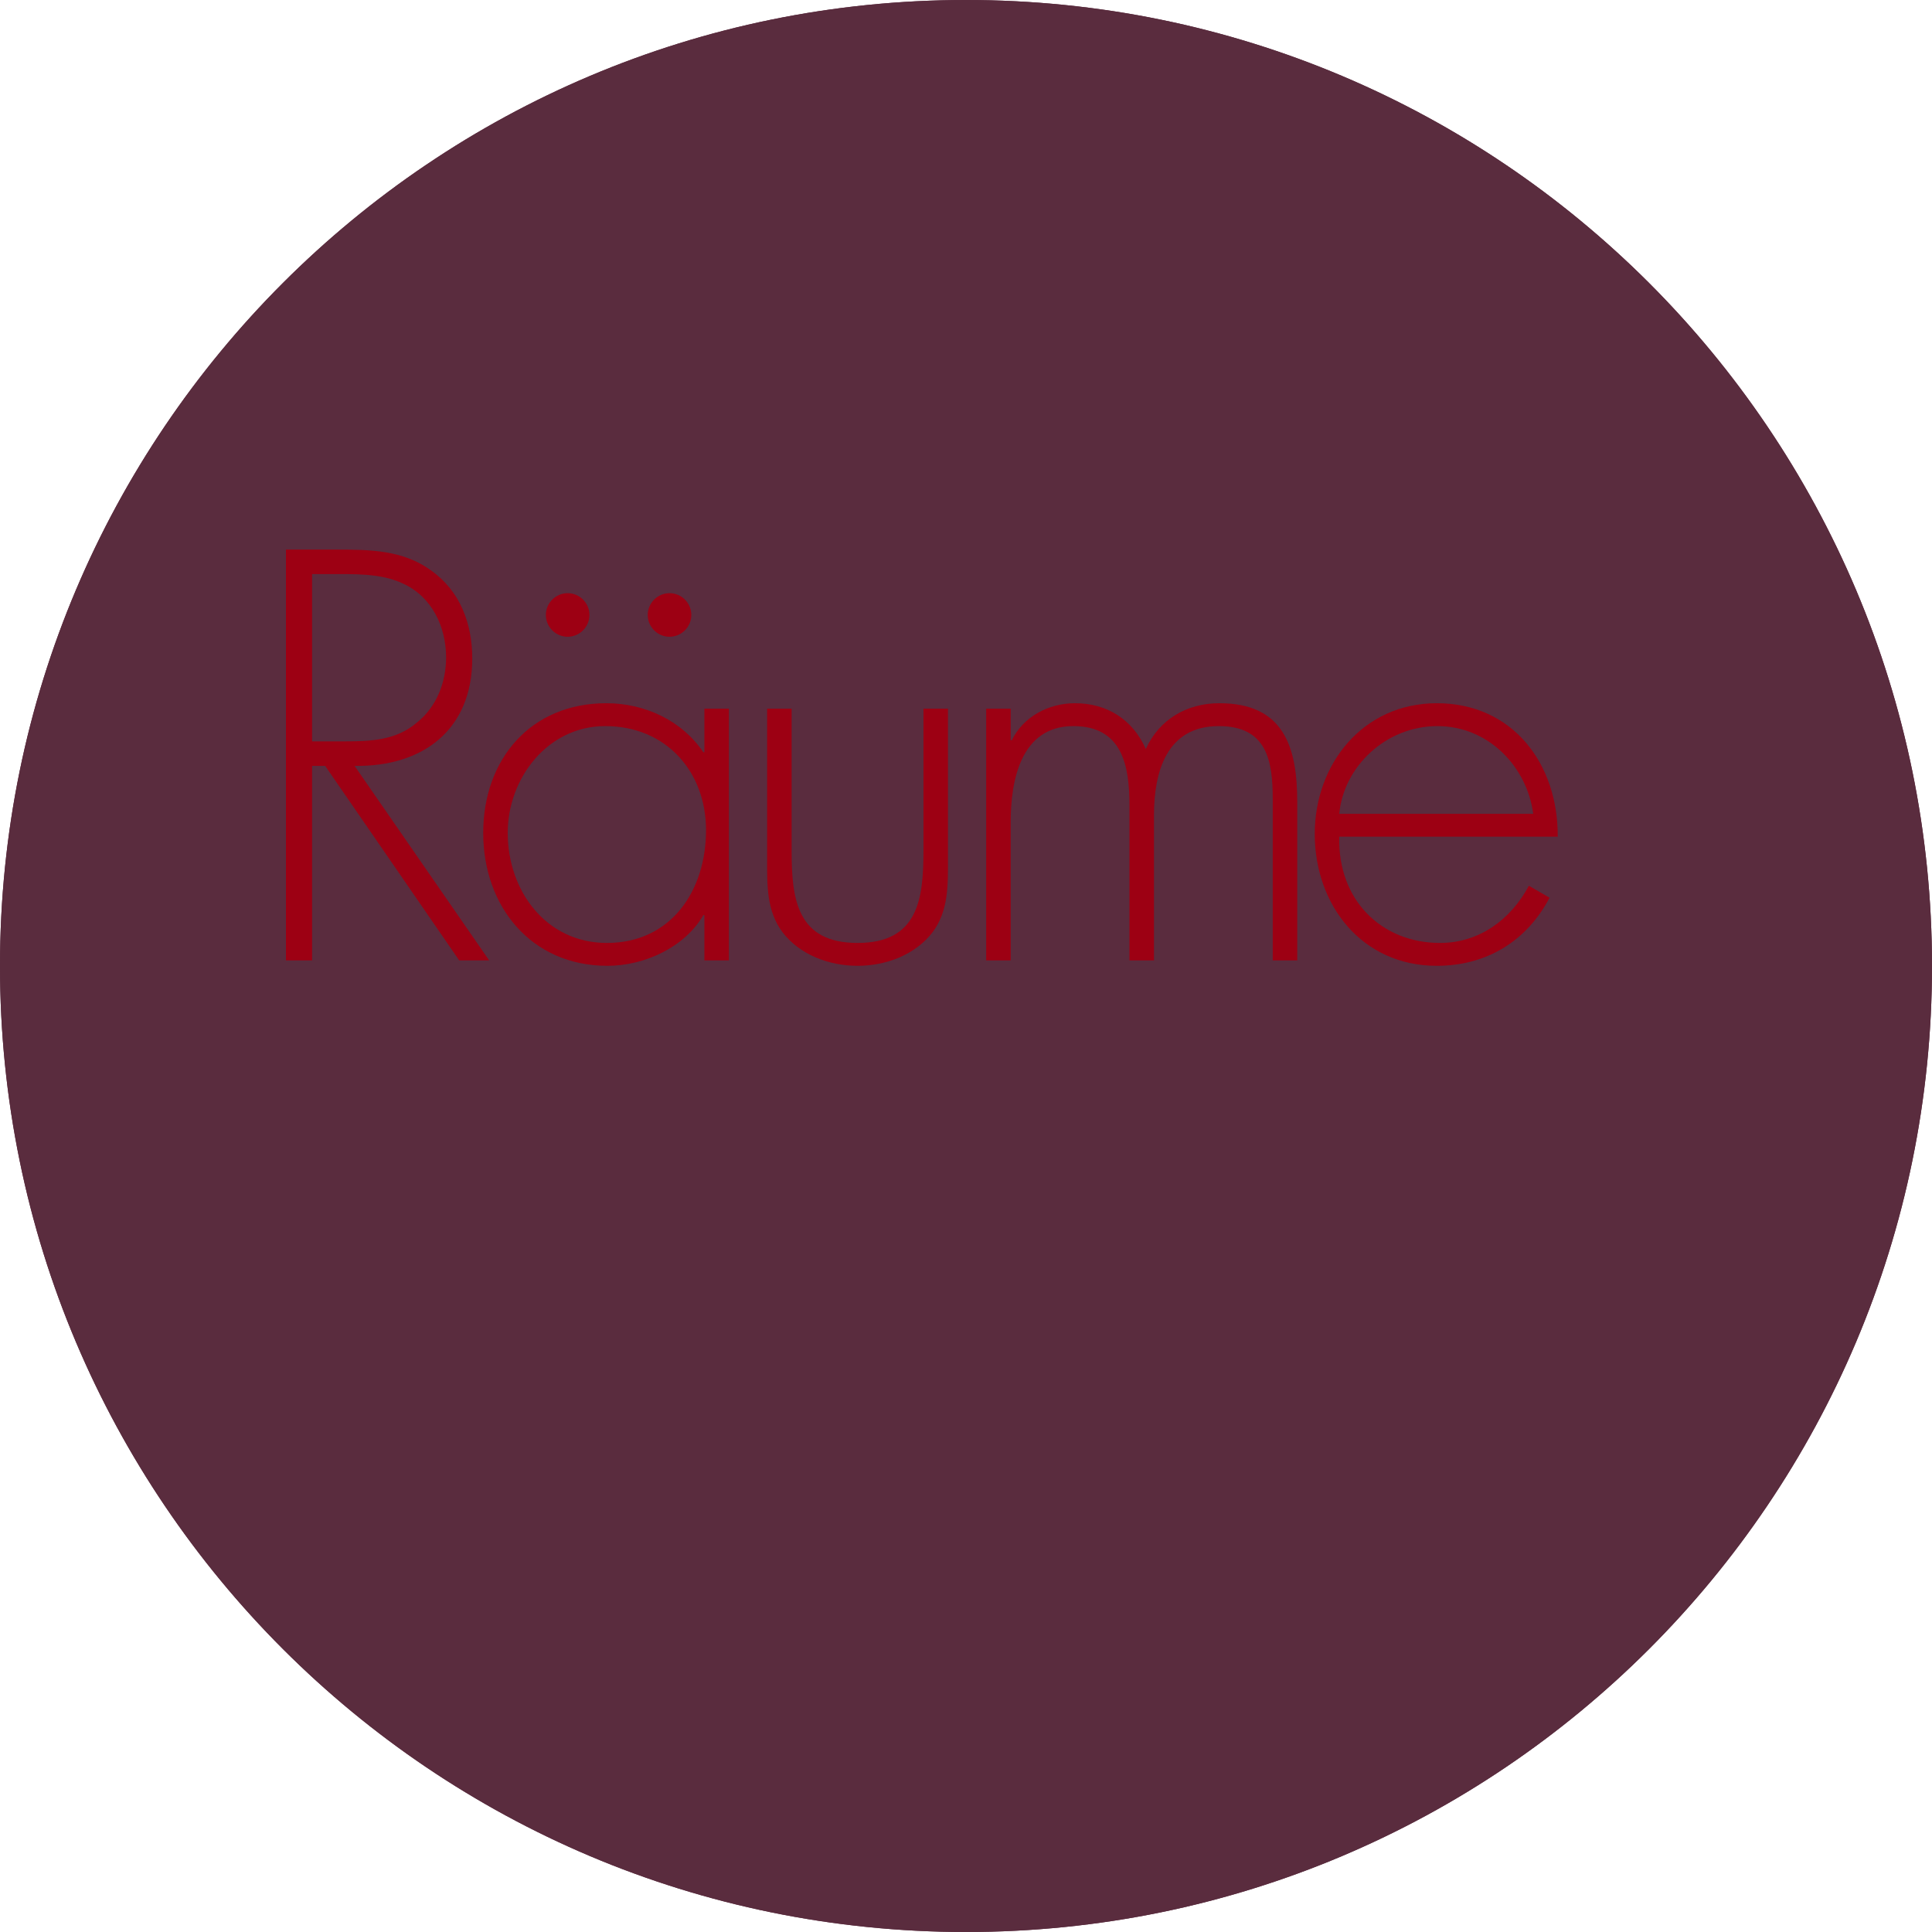 <?xml version="1.0" encoding="UTF-8" standalone="no"?>
<!DOCTYPE svg PUBLIC "-//W3C//DTD SVG 1.1//EN" "http://www.w3.org/Graphics/SVG/1.1/DTD/svg11.dtd">
<svg width="100%" height="100%" viewBox="0 0 390 390" version="1.1" xmlns="http://www.w3.org/2000/svg" xmlns:xlink="http://www.w3.org/1999/xlink" xml:space="preserve" xmlns:serif="http://www.serif.com/" style="fill-rule:evenodd;clip-rule:evenodd;stroke-linejoin:round;stroke-miterlimit:2;">
    <g>
        <g transform="matrix(-1,0,0,-1,390,705)">
            <path d="M195,315C87.305,315 0,402.304 0,510C0,617.696 87.305,705 195,705C302.696,705 390,617.696 390,510C390,402.304 302.696,315 195,315Z" style="fill:rgb(90,44,62);"/>
        </g>
        <g transform="matrix(1.325,0,0,1.325,-58.514,-73.787)">
            <g transform="matrix(83,0,0,83,81,202)">
                <path d="M0.207,-0.357C0.332,-0.355 0.423,-0.423 0.423,-0.554C0.423,-0.618 0.401,-0.678 0.347,-0.716C0.296,-0.753 0.236,-0.754 0.175,-0.754L0.081,-0.754L0.081,-0L0.129,-0L0.129,-0.357L0.153,-0.357L0.399,-0L0.454,-0L0.207,-0.357ZM0.129,-0.402L0.129,-0.709L0.16,-0.709C0.204,-0.709 0.255,-0.711 0.295,-0.692C0.349,-0.668 0.375,-0.612 0.375,-0.556C0.375,-0.511 0.358,-0.466 0.322,-0.437C0.284,-0.404 0.237,-0.402 0.19,-0.402L0.129,-0.402Z" style="fill:rgb(157,0,19);fill-rule:nonzero;"/>
            </g>
            <g transform="matrix(83,0,0,83,115.122,202)">
                <path d="M0.256,-0.43C0.368,-0.43 0.441,-0.346 0.441,-0.239C0.441,-0.128 0.377,-0.032 0.259,-0.032C0.147,-0.032 0.077,-0.128 0.077,-0.234C0.077,-0.334 0.15,-0.43 0.256,-0.43ZM0.483,-0.462L0.438,-0.462L0.438,-0.382L0.436,-0.382C0.397,-0.44 0.329,-0.472 0.258,-0.472C0.119,-0.472 0.032,-0.369 0.032,-0.234C0.032,-0.099 0.12,0.01 0.26,0.01C0.328,0.01 0.402,-0.024 0.436,-0.083L0.438,-0.083L0.438,-0L0.483,-0L0.483,-0.462ZM0.187,-0.674C0.165,-0.674 0.147,-0.656 0.147,-0.634C0.147,-0.612 0.165,-0.594 0.187,-0.594C0.209,-0.594 0.227,-0.612 0.227,-0.634C0.227,-0.656 0.209,-0.674 0.187,-0.674ZM0.374,-0.674C0.352,-0.674 0.334,-0.656 0.334,-0.634C0.334,-0.612 0.352,-0.594 0.374,-0.594C0.396,-0.594 0.414,-0.612 0.414,-0.634C0.414,-0.656 0.396,-0.674 0.374,-0.674Z" style="fill:rgb(157,0,19);fill-rule:nonzero;"/>
            </g>
            <g transform="matrix(83,0,0,83,155.22,202)">
                <path d="M0.357,-0.462L0.357,-0.201C0.357,-0.112 0.347,-0.032 0.236,-0.032C0.125,-0.032 0.115,-0.112 0.115,-0.201L0.115,-0.462L0.07,-0.462L0.07,-0.185C0.07,-0.138 0.069,-0.091 0.098,-0.052C0.13,-0.01 0.184,0.01 0.236,0.01C0.288,0.01 0.342,-0.01 0.374,-0.052C0.403,-0.091 0.402,-0.138 0.402,-0.185L0.402,-0.462L0.357,-0.462Z" style="fill:rgb(157,0,19);fill-rule:nonzero;"/>
            </g>
            <g transform="matrix(83,0,0,83,188.014,202)">
                <path d="M0.122,-0.462L0.077,-0.462L0.077,-0L0.122,-0L0.122,-0.254C0.122,-0.329 0.14,-0.43 0.237,-0.43C0.327,-0.43 0.34,-0.357 0.34,-0.285L0.34,-0L0.385,-0L0.385,-0.266C0.385,-0.346 0.408,-0.43 0.504,-0.43C0.592,-0.43 0.603,-0.367 0.603,-0.296L0.603,-0L0.648,-0L0.648,-0.29C0.648,-0.391 0.624,-0.472 0.505,-0.472C0.446,-0.472 0.395,-0.443 0.37,-0.388C0.346,-0.442 0.299,-0.472 0.24,-0.472C0.191,-0.472 0.145,-0.447 0.124,-0.404L0.122,-0.404L0.122,-0.462Z" style="fill:rgb(157,0,19);fill-rule:nonzero;"/>
            </g>
            <g transform="matrix(83,0,0,83,241.807,202)">
                <path d="M0.478,-0.227C0.479,-0.36 0.396,-0.472 0.256,-0.472C0.121,-0.472 0.032,-0.361 0.032,-0.232C0.032,-0.101 0.119,0.01 0.256,0.01C0.347,0.01 0.421,-0.035 0.463,-0.115L0.425,-0.137C0.392,-0.075 0.334,-0.032 0.262,-0.032C0.155,-0.032 0.074,-0.11 0.077,-0.227L0.478,-0.227ZM0.077,-0.269C0.085,-0.356 0.163,-0.43 0.257,-0.43C0.352,-0.43 0.422,-0.354 0.433,-0.269L0.077,-0.269Z" style="fill:rgb(157,0,19);fill-rule:nonzero;"/>
            </g>
        </g>
    </g>
    <g>
        <g transform="matrix(-1,0,0,-1,390,705)">
            <path d="M195,315C87.305,315 0,402.304 0,510C0,617.696 87.305,705 195,705C302.696,705 390,617.696 390,510C390,402.304 302.696,315 195,315Z" style="fill:rgb(90,44,62);"/>
        </g>
        <g transform="matrix(1.325,0,0,1.325,-58.514,-73.787)">
            <g transform="matrix(83,0,0,83,81,202)">
                <path d="M0.207,-0.357C0.332,-0.355 0.423,-0.423 0.423,-0.554C0.423,-0.618 0.401,-0.678 0.347,-0.716C0.296,-0.753 0.236,-0.754 0.175,-0.754L0.081,-0.754L0.081,-0L0.129,-0L0.129,-0.357L0.153,-0.357L0.399,-0L0.454,-0L0.207,-0.357ZM0.129,-0.402L0.129,-0.709L0.16,-0.709C0.204,-0.709 0.255,-0.711 0.295,-0.692C0.349,-0.668 0.375,-0.612 0.375,-0.556C0.375,-0.511 0.358,-0.466 0.322,-0.437C0.284,-0.404 0.237,-0.402 0.19,-0.402L0.129,-0.402Z" style="fill:rgb(157,0,19);fill-rule:nonzero;"/>
            </g>
            <g transform="matrix(83,0,0,83,115.122,202)">
                <path d="M0.256,-0.43C0.368,-0.43 0.441,-0.346 0.441,-0.239C0.441,-0.128 0.377,-0.032 0.259,-0.032C0.147,-0.032 0.077,-0.128 0.077,-0.234C0.077,-0.334 0.15,-0.43 0.256,-0.43ZM0.483,-0.462L0.438,-0.462L0.438,-0.382L0.436,-0.382C0.397,-0.44 0.329,-0.472 0.258,-0.472C0.119,-0.472 0.032,-0.369 0.032,-0.234C0.032,-0.099 0.12,0.01 0.26,0.01C0.328,0.01 0.402,-0.024 0.436,-0.083L0.438,-0.083L0.438,-0L0.483,-0L0.483,-0.462ZM0.187,-0.674C0.165,-0.674 0.147,-0.656 0.147,-0.634C0.147,-0.612 0.165,-0.594 0.187,-0.594C0.209,-0.594 0.227,-0.612 0.227,-0.634C0.227,-0.656 0.209,-0.674 0.187,-0.674ZM0.374,-0.674C0.352,-0.674 0.334,-0.656 0.334,-0.634C0.334,-0.612 0.352,-0.594 0.374,-0.594C0.396,-0.594 0.414,-0.612 0.414,-0.634C0.414,-0.656 0.396,-0.674 0.374,-0.674Z" style="fill:rgb(157,0,19);fill-rule:nonzero;"/>
            </g>
            <g transform="matrix(83,0,0,83,155.22,202)">
                <path d="M0.357,-0.462L0.357,-0.201C0.357,-0.112 0.347,-0.032 0.236,-0.032C0.125,-0.032 0.115,-0.112 0.115,-0.201L0.115,-0.462L0.07,-0.462L0.07,-0.185C0.07,-0.138 0.069,-0.091 0.098,-0.052C0.13,-0.01 0.184,0.01 0.236,0.01C0.288,0.01 0.342,-0.01 0.374,-0.052C0.403,-0.091 0.402,-0.138 0.402,-0.185L0.402,-0.462L0.357,-0.462Z" style="fill:rgb(157,0,19);fill-rule:nonzero;"/>
            </g>
            <g transform="matrix(83,0,0,83,188.014,202)">
                <path d="M0.122,-0.462L0.077,-0.462L0.077,-0L0.122,-0L0.122,-0.254C0.122,-0.329 0.14,-0.43 0.237,-0.43C0.327,-0.43 0.34,-0.357 0.34,-0.285L0.34,-0L0.385,-0L0.385,-0.266C0.385,-0.346 0.408,-0.43 0.504,-0.43C0.592,-0.43 0.603,-0.367 0.603,-0.296L0.603,-0L0.648,-0L0.648,-0.29C0.648,-0.391 0.624,-0.472 0.505,-0.472C0.446,-0.472 0.395,-0.443 0.37,-0.388C0.346,-0.442 0.299,-0.472 0.24,-0.472C0.191,-0.472 0.145,-0.447 0.124,-0.404L0.122,-0.404L0.122,-0.462Z" style="fill:rgb(157,0,19);fill-rule:nonzero;"/>
            </g>
            <g transform="matrix(83,0,0,83,241.807,202)">
                <path d="M0.478,-0.227C0.479,-0.36 0.396,-0.472 0.256,-0.472C0.121,-0.472 0.032,-0.361 0.032,-0.232C0.032,-0.101 0.119,0.01 0.256,0.01C0.347,0.01 0.421,-0.035 0.463,-0.115L0.425,-0.137C0.392,-0.075 0.334,-0.032 0.262,-0.032C0.155,-0.032 0.074,-0.11 0.077,-0.227L0.478,-0.227ZM0.077,-0.269C0.085,-0.356 0.163,-0.43 0.257,-0.43C0.352,-0.43 0.422,-0.354 0.433,-0.269L0.077,-0.269Z" style="fill:rgb(157,0,19);fill-rule:nonzero;"/>
            </g>
        </g>
    </g>
</svg>

